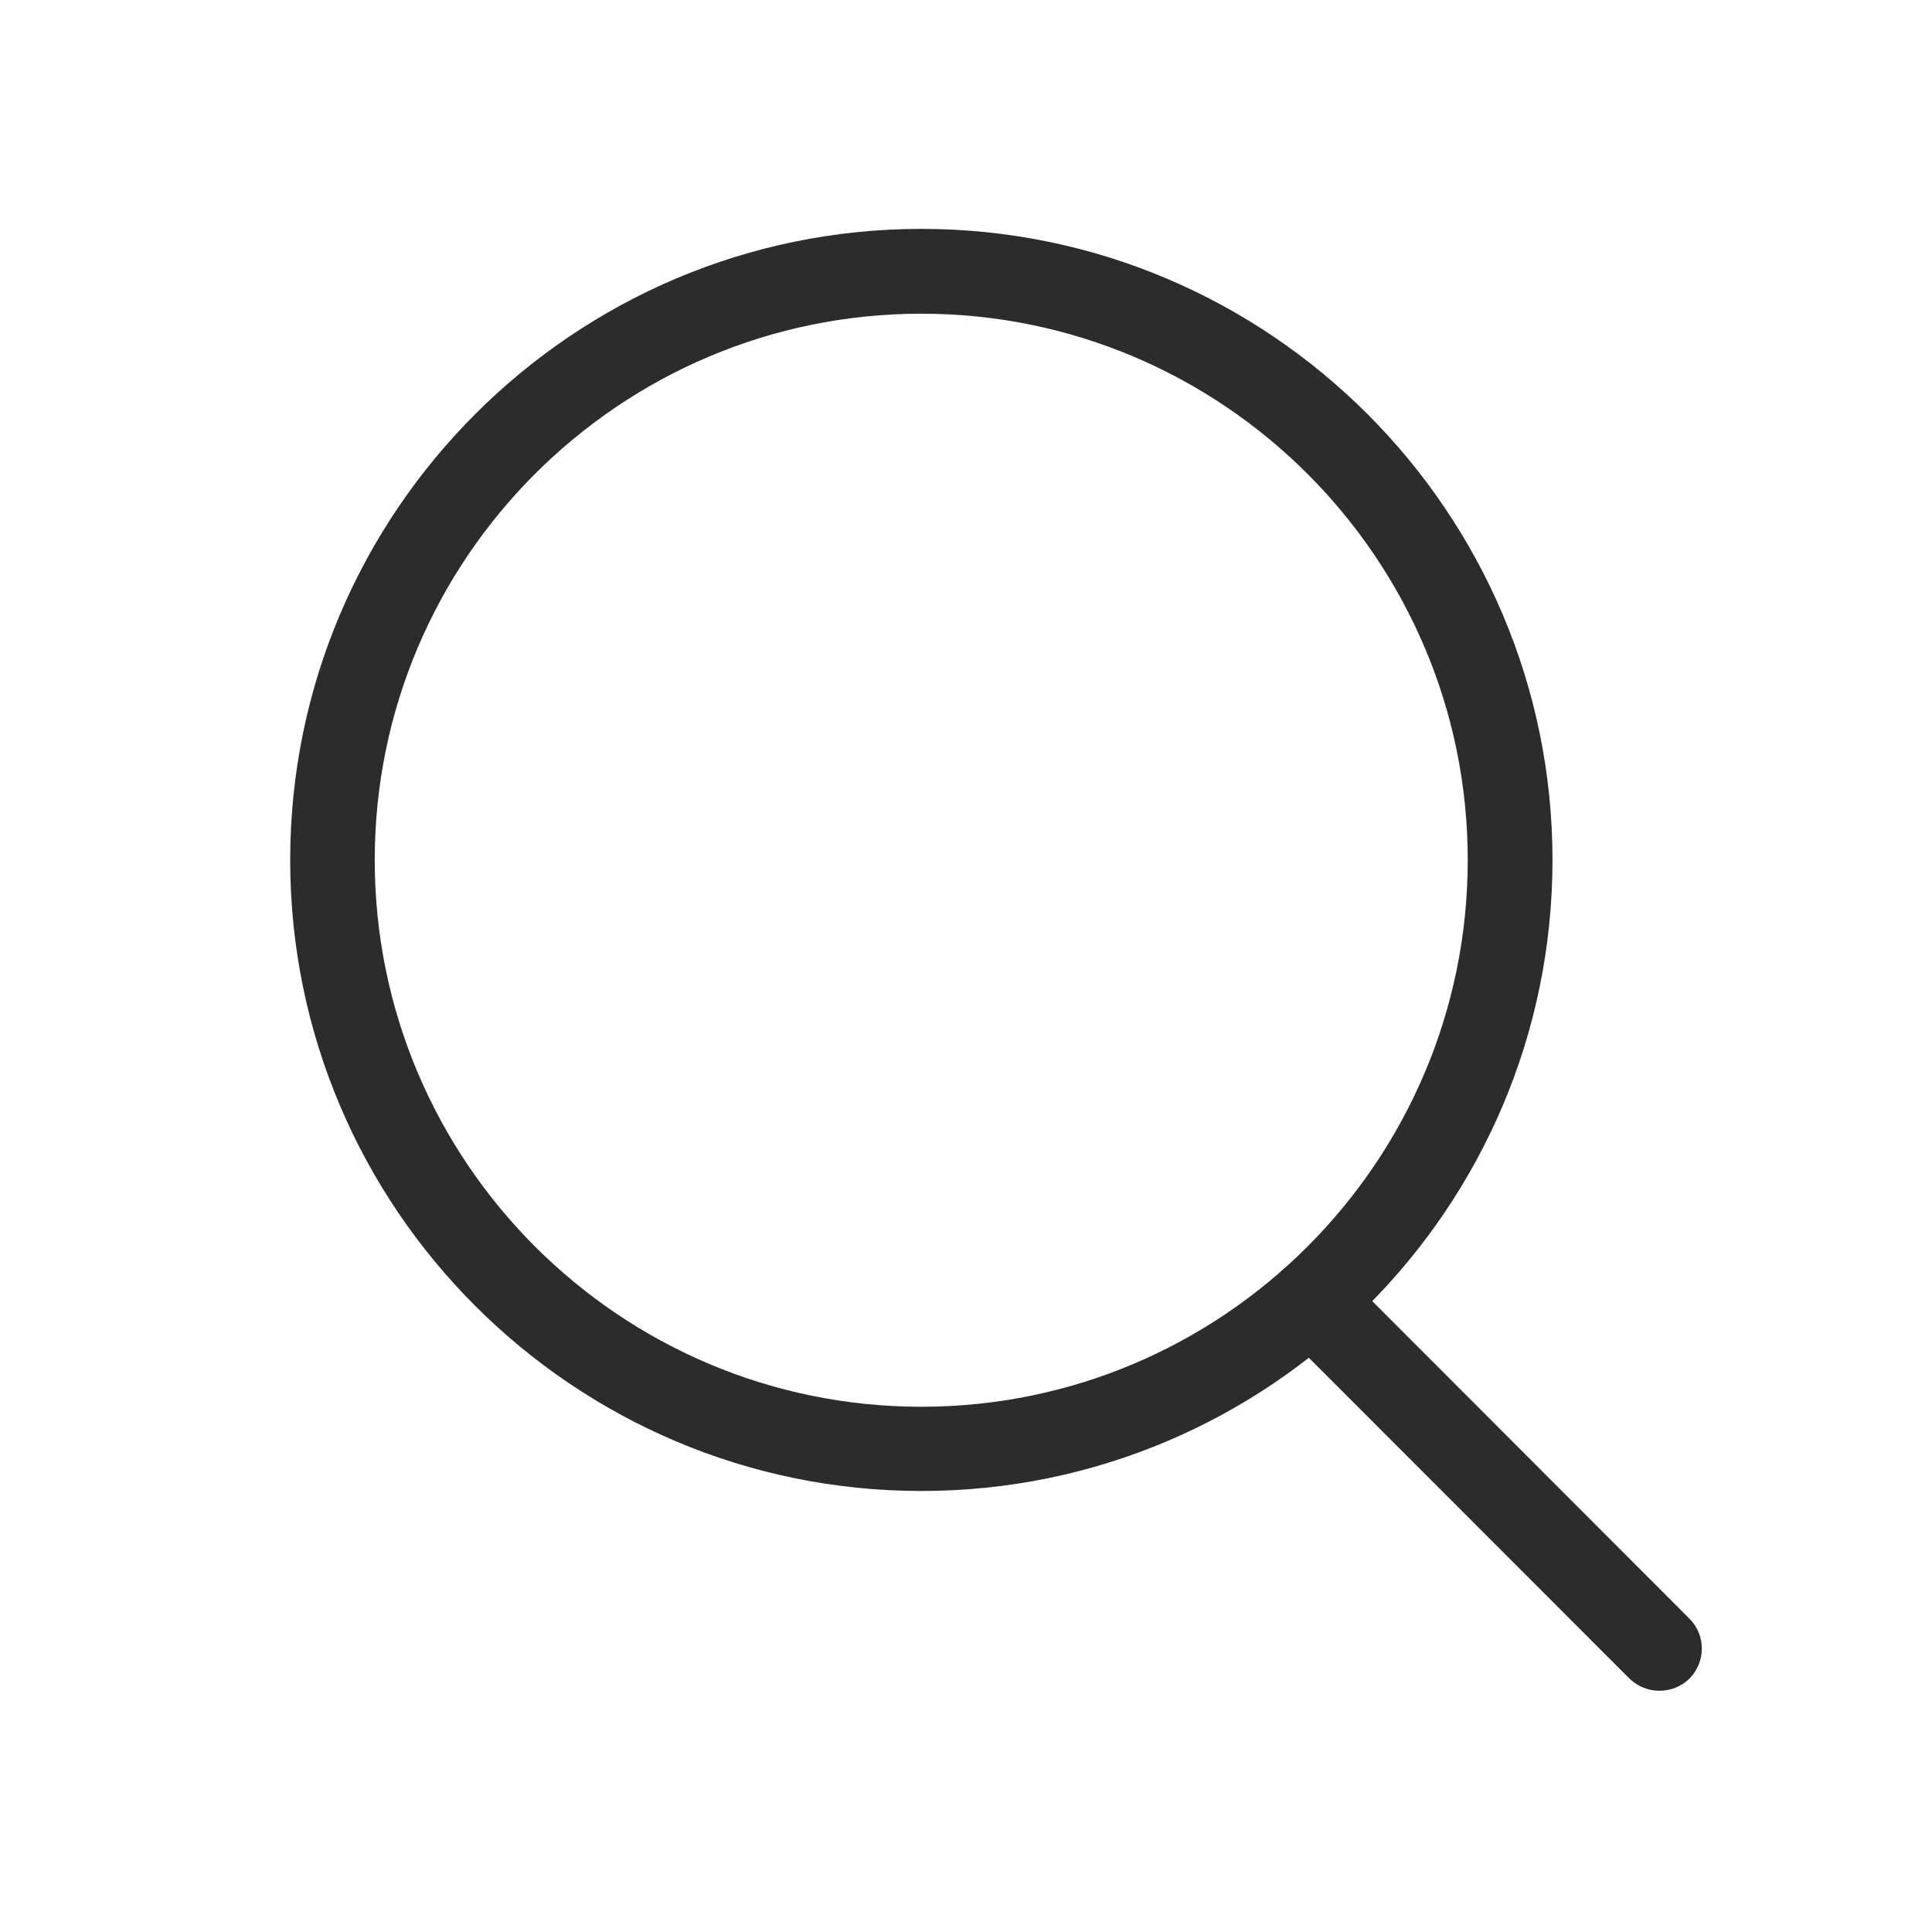 <?xml version="1.0" encoding="utf-8"?>
<!-- Generator: Adobe Illustrator 15.0.0, SVG Export Plug-In . SVG Version: 6.00 Build 0)  -->
<!DOCTYPE svg PUBLIC "-//W3C//DTD SVG 1.1//EN" "http://www.w3.org/Graphics/SVG/1.1/DTD/svg11.dtd">
<svg version="1.1" id="圖層_1" xmlns="http://www.w3.org/2000/svg" xmlns:xlink="http://www.w3.org/1999/xlink" x="0px" y="0px"
	 width="30px" height="30px" viewBox="0 0 30 30" enable-background="new 0 0 30 30" xml:space="preserve">
<path fill="#2D2C2C" d="M14.307,23.152c-5.402,0-9.801-4.394-9.801-9.798c0-5.4,4.398-9.8,9.801-9.8c5.403,0,9.8,4.4,9.8,9.8
	C24.107,18.76,19.709,23.152,14.307,23.152 M14.307,4.871c-4.682,0-8.488,3.806-8.488,8.483c0,4.685,3.806,8.49,8.488,8.49
	c4.679,0,8.484-3.806,8.484-8.49C22.791,8.677,18.984,4.871,14.307,4.871"/>
<path fill="#2D2C2C" d="M25.768,26.254c-0.168,0-0.334-0.063-0.465-0.188l-5.398-5.401c-0.258-0.254-0.258-0.67,0-0.933
	c0.258-0.254,0.675-0.254,0.932,0l5.396,5.402c0.257,0.254,0.257,0.672,0,0.932C26.105,26.191,25.938,26.254,25.768,26.254"/>
</svg>
